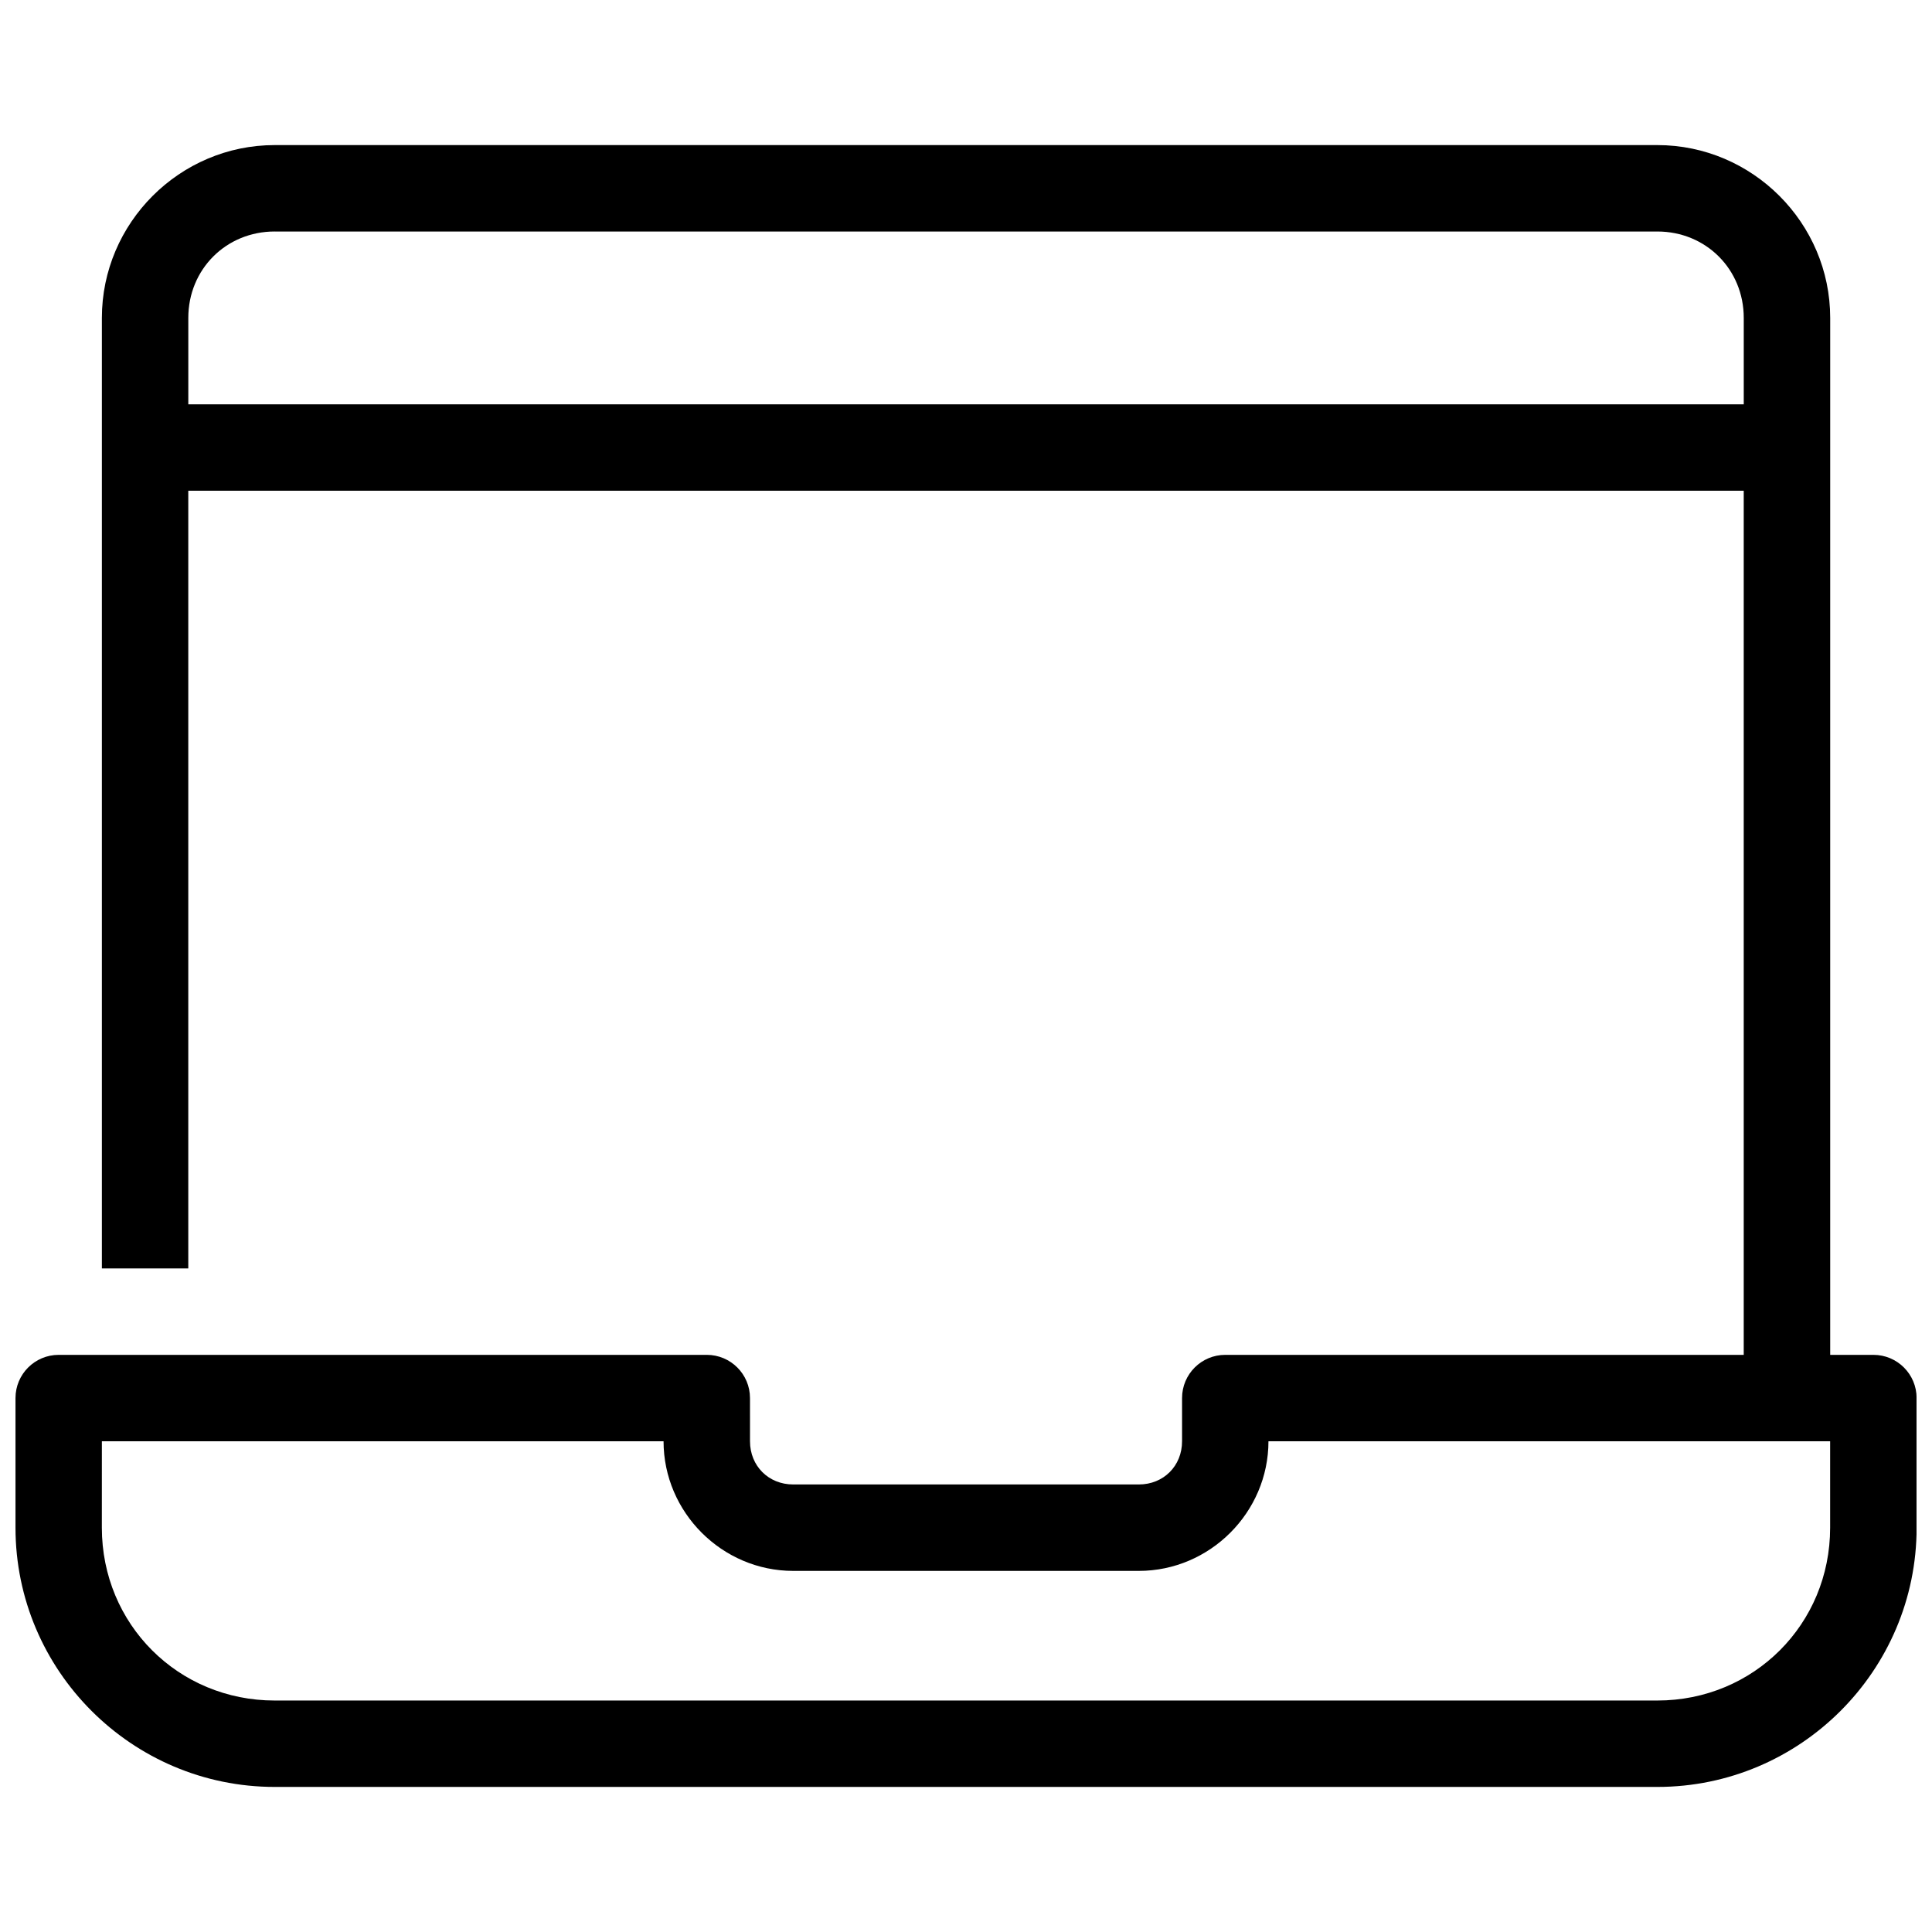 <?xml version="1.0" encoding="UTF-8"?>
<!-- Uploaded to: SVG Repo, www.svgrepo.com, Generator: SVG Repo Mixer Tools -->
<svg width="800px" height="800px" version="1.1" viewBox="144 144 512 512" xmlns="http://www.w3.org/2000/svg">
 <defs>
  <clipPath id="a">
   <path d="m148.09 182h503.81v436h-503.81z"/>
  </clipPath>
 </defs>
 <g clip-path="url(#a)">
  <path d="m216.8 182.45c-25.176 0-45.801 20.625-45.801 45.801v251.9h22.898v-206.1h412.21v229h-137.4c-6.324 0-11.449 5.125-11.449 11.449v11.449c0 6.543-4.91 11.449-11.449 11.449h-91.602c-6.543 0-11.449-4.91-11.449-11.449l-0.004-11.449c0-6.324-5.125-11.449-11.449-11.449h-171.75c-6.324 0-11.449 5.125-11.449 11.449v34.352c0 37.863 30.84 68.703 68.703 68.703h366.41c37.863 0 68.703-30.84 68.703-68.703l-0.004-34.352c0-6.324-5.125-11.449-11.449-11.449h-11.449v-274.8c0-25.176-20.625-45.801-45.801-45.801zm0 22.902h366.41c12.887 0 22.902 10.016 22.902 22.902v22.902l-412.21-0.008v-22.898c0-12.887 10.016-22.902 22.902-22.902zm-45.801 320.6h148.85c0 18.832 15.52 34.352 34.352 34.352h91.602c18.832 0 34.352-15.52 34.352-34.352h148.85v22.902c0 25.57-20.23 45.801-45.801 45.801h-366.41c-25.574 0-45.801-20.23-45.801-45.801z"/>
 </g>
</svg>
